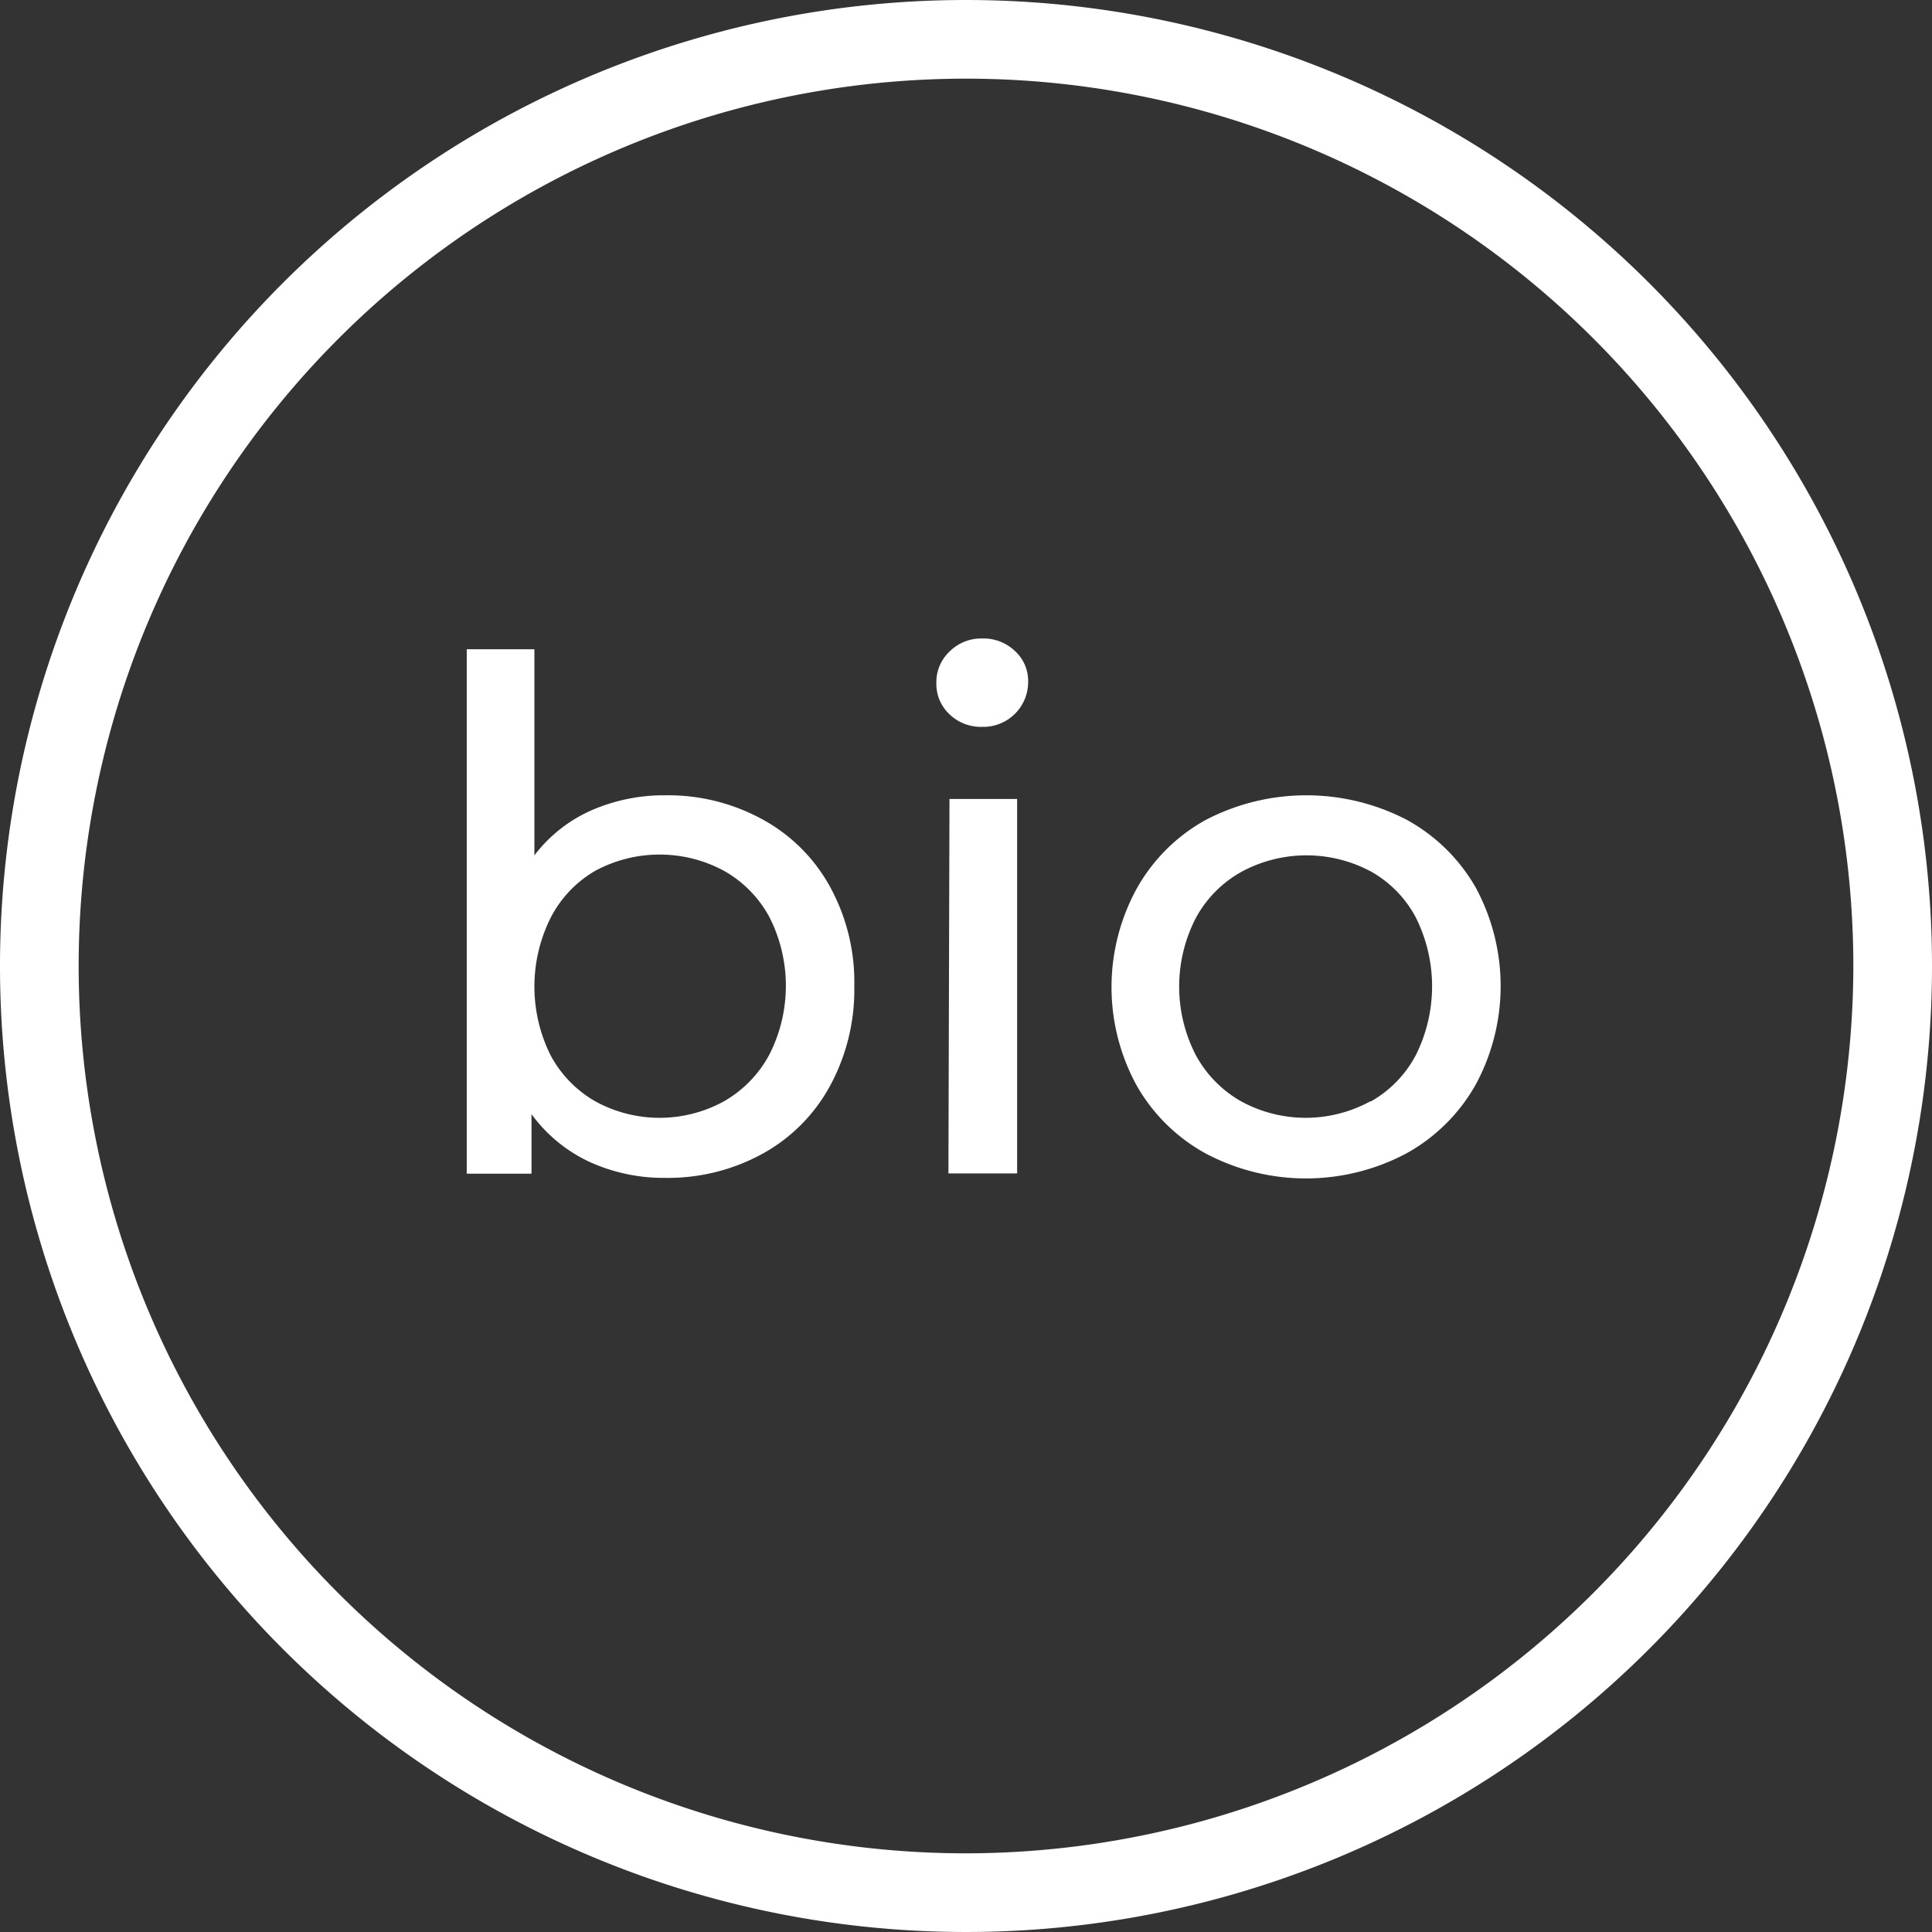<?xml version="1.0" encoding="UTF-8"?> <svg xmlns="http://www.w3.org/2000/svg" viewBox="0 0 73.68 73.68"><rect x="0" y="0" width="73.68" height="73.68" fill="#333333" stroke="none"/> <defs> <style>.cls-1{fill:#fff;}</style> </defs> <g id="Слой_2" data-name="Слой 2"> <g id="Слой_1-2" data-name="Слой 1"> <path class="cls-1" d="M29.08,31.25a6.46,6.46,0,0,1,2.57,2.56,7.56,7.56,0,0,1,.93,3.8,7.68,7.68,0,0,1-.93,3.81A6.48,6.48,0,0,1,29.08,44a7.49,7.49,0,0,1-3.72.92,6.8,6.8,0,0,1-2.9-.62,5.74,5.74,0,0,1-2.19-1.81v2.27H17.8v-20h2.58v7.86a5.56,5.56,0,0,1,2.16-1.71,6.9,6.9,0,0,1,2.82-.58A7.49,7.49,0,0,1,29.08,31.25ZM27.61,42a4.49,4.49,0,0,0,1.73-1.78,5.78,5.78,0,0,0,0-5.25,4.44,4.44,0,0,0-1.73-1.76,5.17,5.17,0,0,0-4.91,0A4.38,4.38,0,0,0,21,35a5.87,5.87,0,0,0,0,5.25A4.43,4.43,0,0,0,22.7,42a5.1,5.1,0,0,0,4.91,0Z"></path> <path class="cls-1" d="M36.21,27.24a1.58,1.58,0,0,1-.5-1.19,1.6,1.6,0,0,1,.5-1.2,1.7,1.7,0,0,1,1.25-.5,1.73,1.73,0,0,1,1.25.48,1.54,1.54,0,0,1,.5,1.17,1.71,1.71,0,0,1-1.75,1.72A1.73,1.73,0,0,1,36.21,27.24Zm0,3.23h2.58V44.75H36.17Z"></path> <path class="cls-1" d="M46,44a6.76,6.76,0,0,1-2.65-2.6,7.82,7.82,0,0,1,0-7.51A6.74,6.74,0,0,1,46,31.26a8.31,8.31,0,0,1,7.64,0,6.78,6.78,0,0,1,2.64,2.59,7.9,7.9,0,0,1,0,7.51A6.8,6.8,0,0,1,53.61,44,8.16,8.16,0,0,1,46,44Zm6.29-2A4.38,4.38,0,0,0,54,40.23,5.87,5.87,0,0,0,54,35a4.33,4.33,0,0,0-1.71-1.76,5.21,5.21,0,0,0-4.93,0A4.42,4.42,0,0,0,45.61,35a5.7,5.7,0,0,0,0,5.25A4.47,4.47,0,0,0,47.33,42a5.14,5.14,0,0,0,4.93,0Z"></path> <path class="cls-1" d="M36.84,0A36.84,36.84,0,1,0,73.68,36.84,36.84,36.84,0,0,0,36.84,0Zm0,70.68A33.84,33.84,0,1,1,70.68,36.84,33.88,33.88,0,0,1,36.84,70.68Z"></path> </g> </g> </svg> 